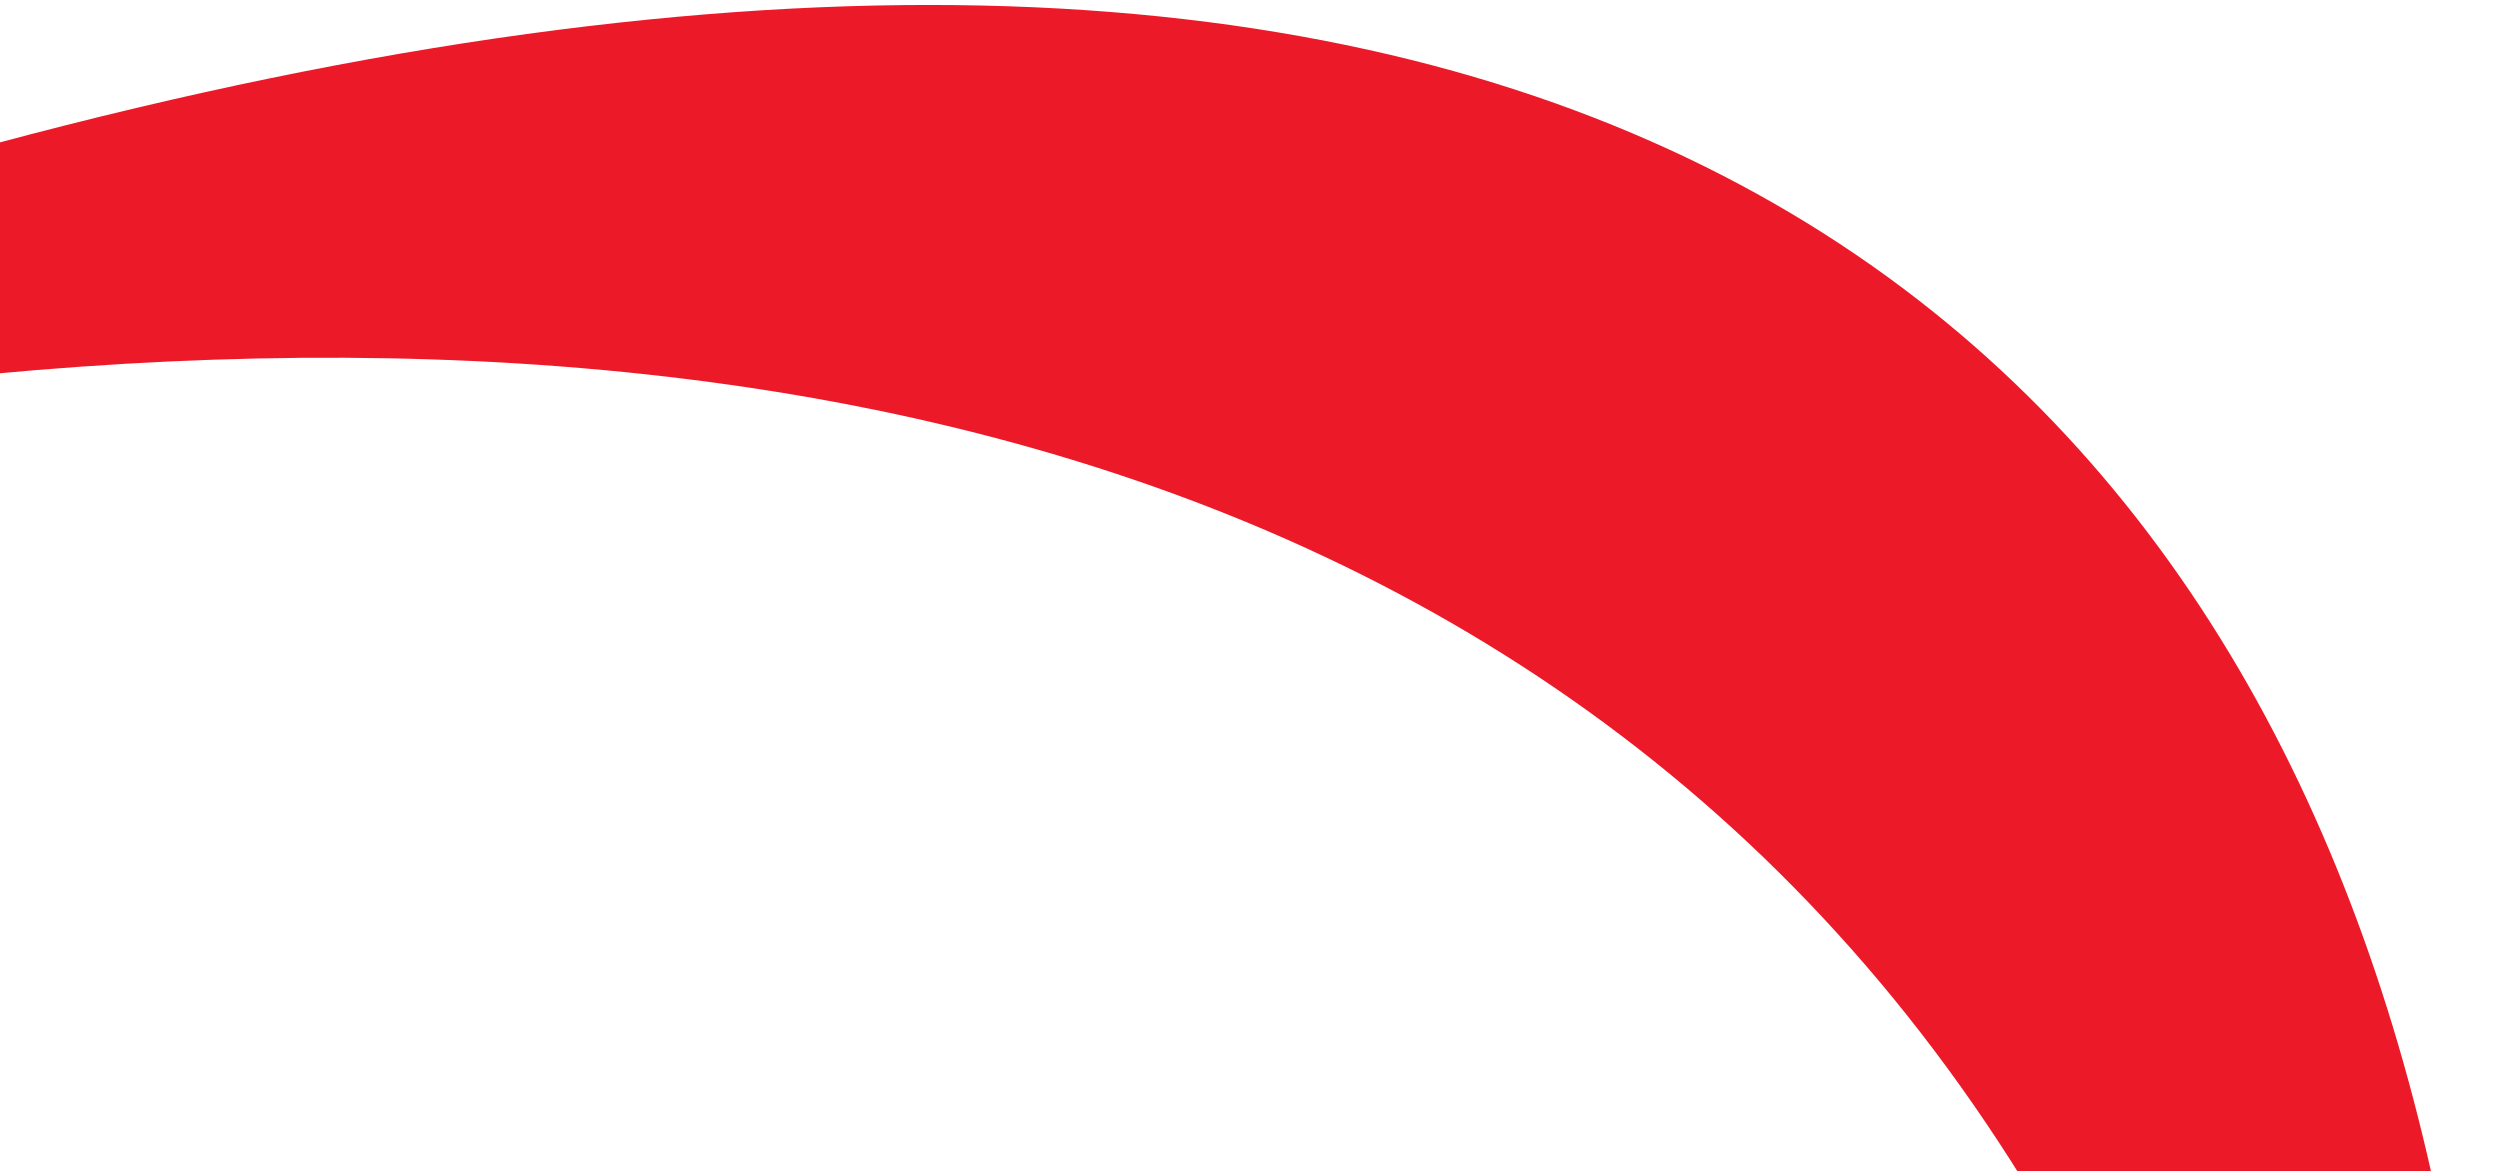 <svg width="190" height="89" viewBox="0 0 190 89" fill="none" xmlns="http://www.w3.org/2000/svg">
<path d="M180.793 204.506C209.187 87.158 184.025 -103.874 -143.778 70.783C-35.899 17.607 180.045 -30.096 180.793 204.506Z" fill="#EC1A29"/>
</svg>
